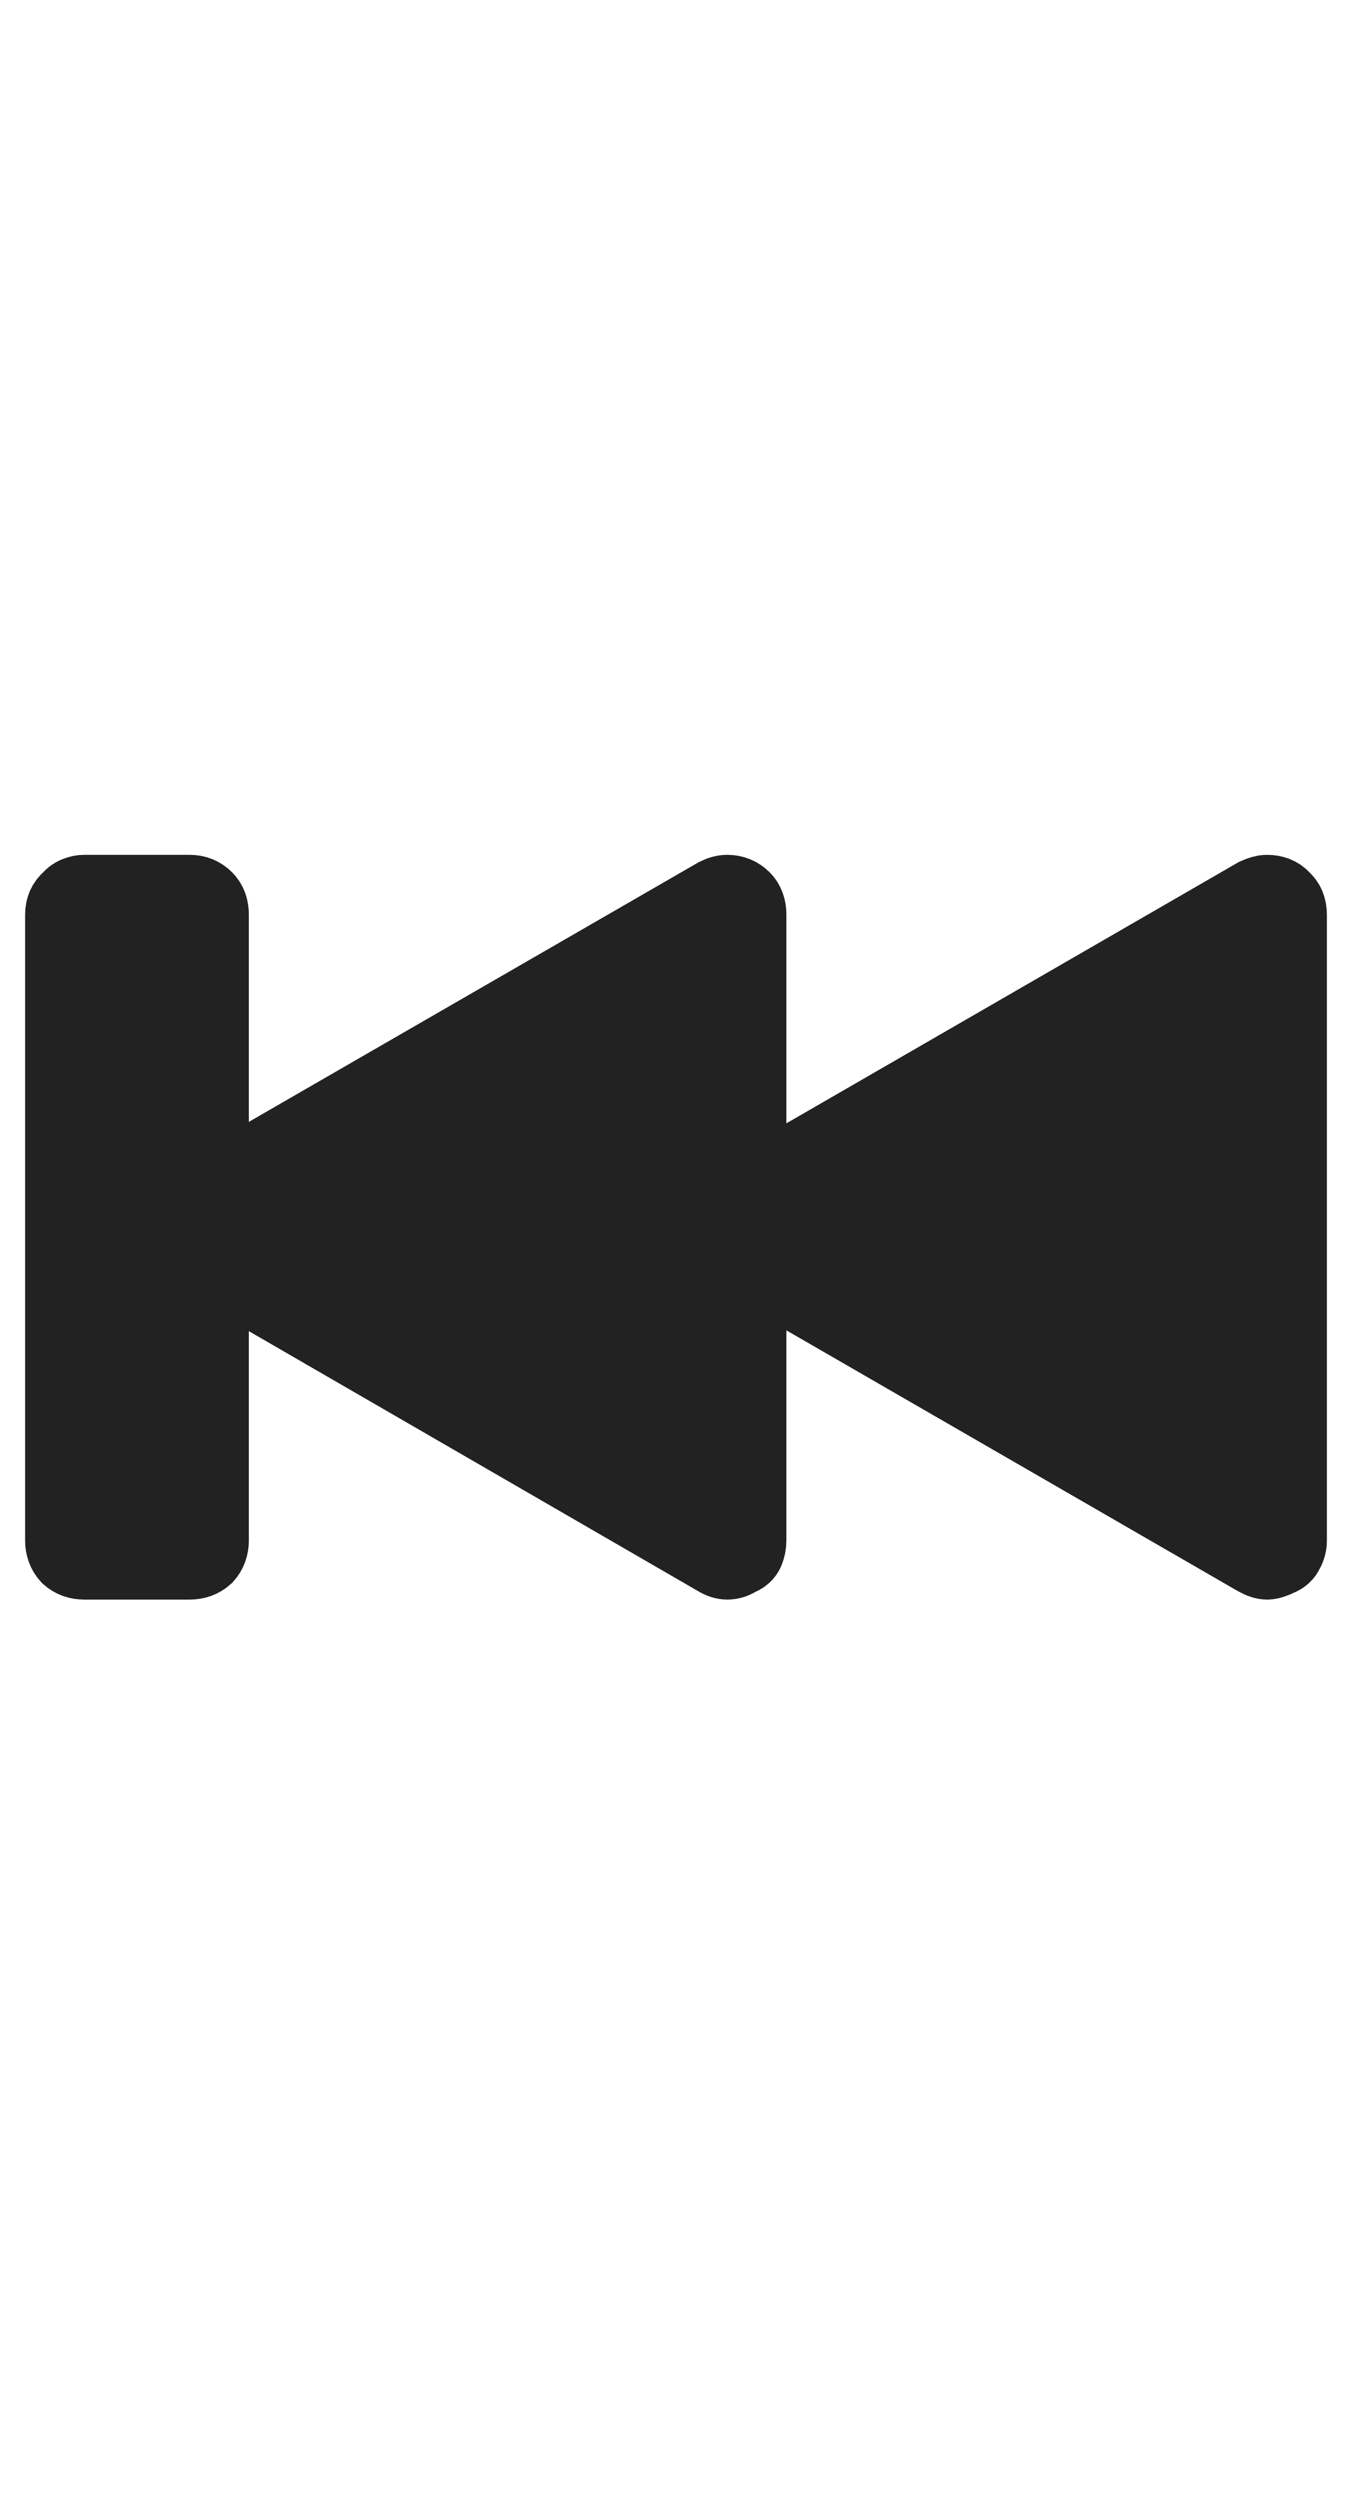 <svg xmlns="http://www.w3.org/2000/svg"
     version="1.1"
     width="18.31"
     height="33.84"
     viewBox="0 0 18.31 33.84">
  <g fill="#222222" stroke="#222222" transform="translate(0,25.38)">
    <g transform="translate(0.84,-4.23)">
      <path d="M0.1,-8.99l0,0q-0.1,0.08,-0.1,0.22l0,0l0,8.47q0,0.13,0.08,0.22l0,0q0.09,0.08,0.22,0.08l0,0l1.43,0q0.13,0,0.22,-0.08l0,0q0.08,-0.09,0.08,-0.22l0,0l0,-3.7l6.83,3.95q0.08,0.05,0.15,0.05l0,0q0.08,0,0.15,-0.05l0,0q0.09,-0.03,0.12,-0.1l0,0q0.03,-0.07,0.03,-0.15l0,0l0,-3.71l6.86,3.96q0.09,0.05,0.15,0.05l0,0q0.04,0,0.09,-0.02l0,0q0.03,-0.01,0.07,-0.03l0,0q0.08,-0.03,0.11,-0.1l0,0q0.04,-0.07,0.04,-0.15l0,0l0,-8.47q0,-0.14,-0.09,-0.22l0,0q-0.08,-0.09,-0.22,-0.09l0,0q-0.06,0,-0.15,0.04l0,0l-6.86,3.96l0,-3.69q0,-0.14,-0.08,-0.22l0,0q-0.09,-0.09,-0.22,-0.09l0,0q-0.07,0,-0.15,0.04l0,0l-6.83,3.94l0,-3.67q0,-0.14,-0.08,-0.22l0,0q-0.09,-0.09,-0.22,-0.09l0,0l-1.43,0q-0.05,0,-0.1,0.02l0,0q-0.06,0.02,-0.1,0.07l0,0z" />
   </g>
  </g>
</svg>

